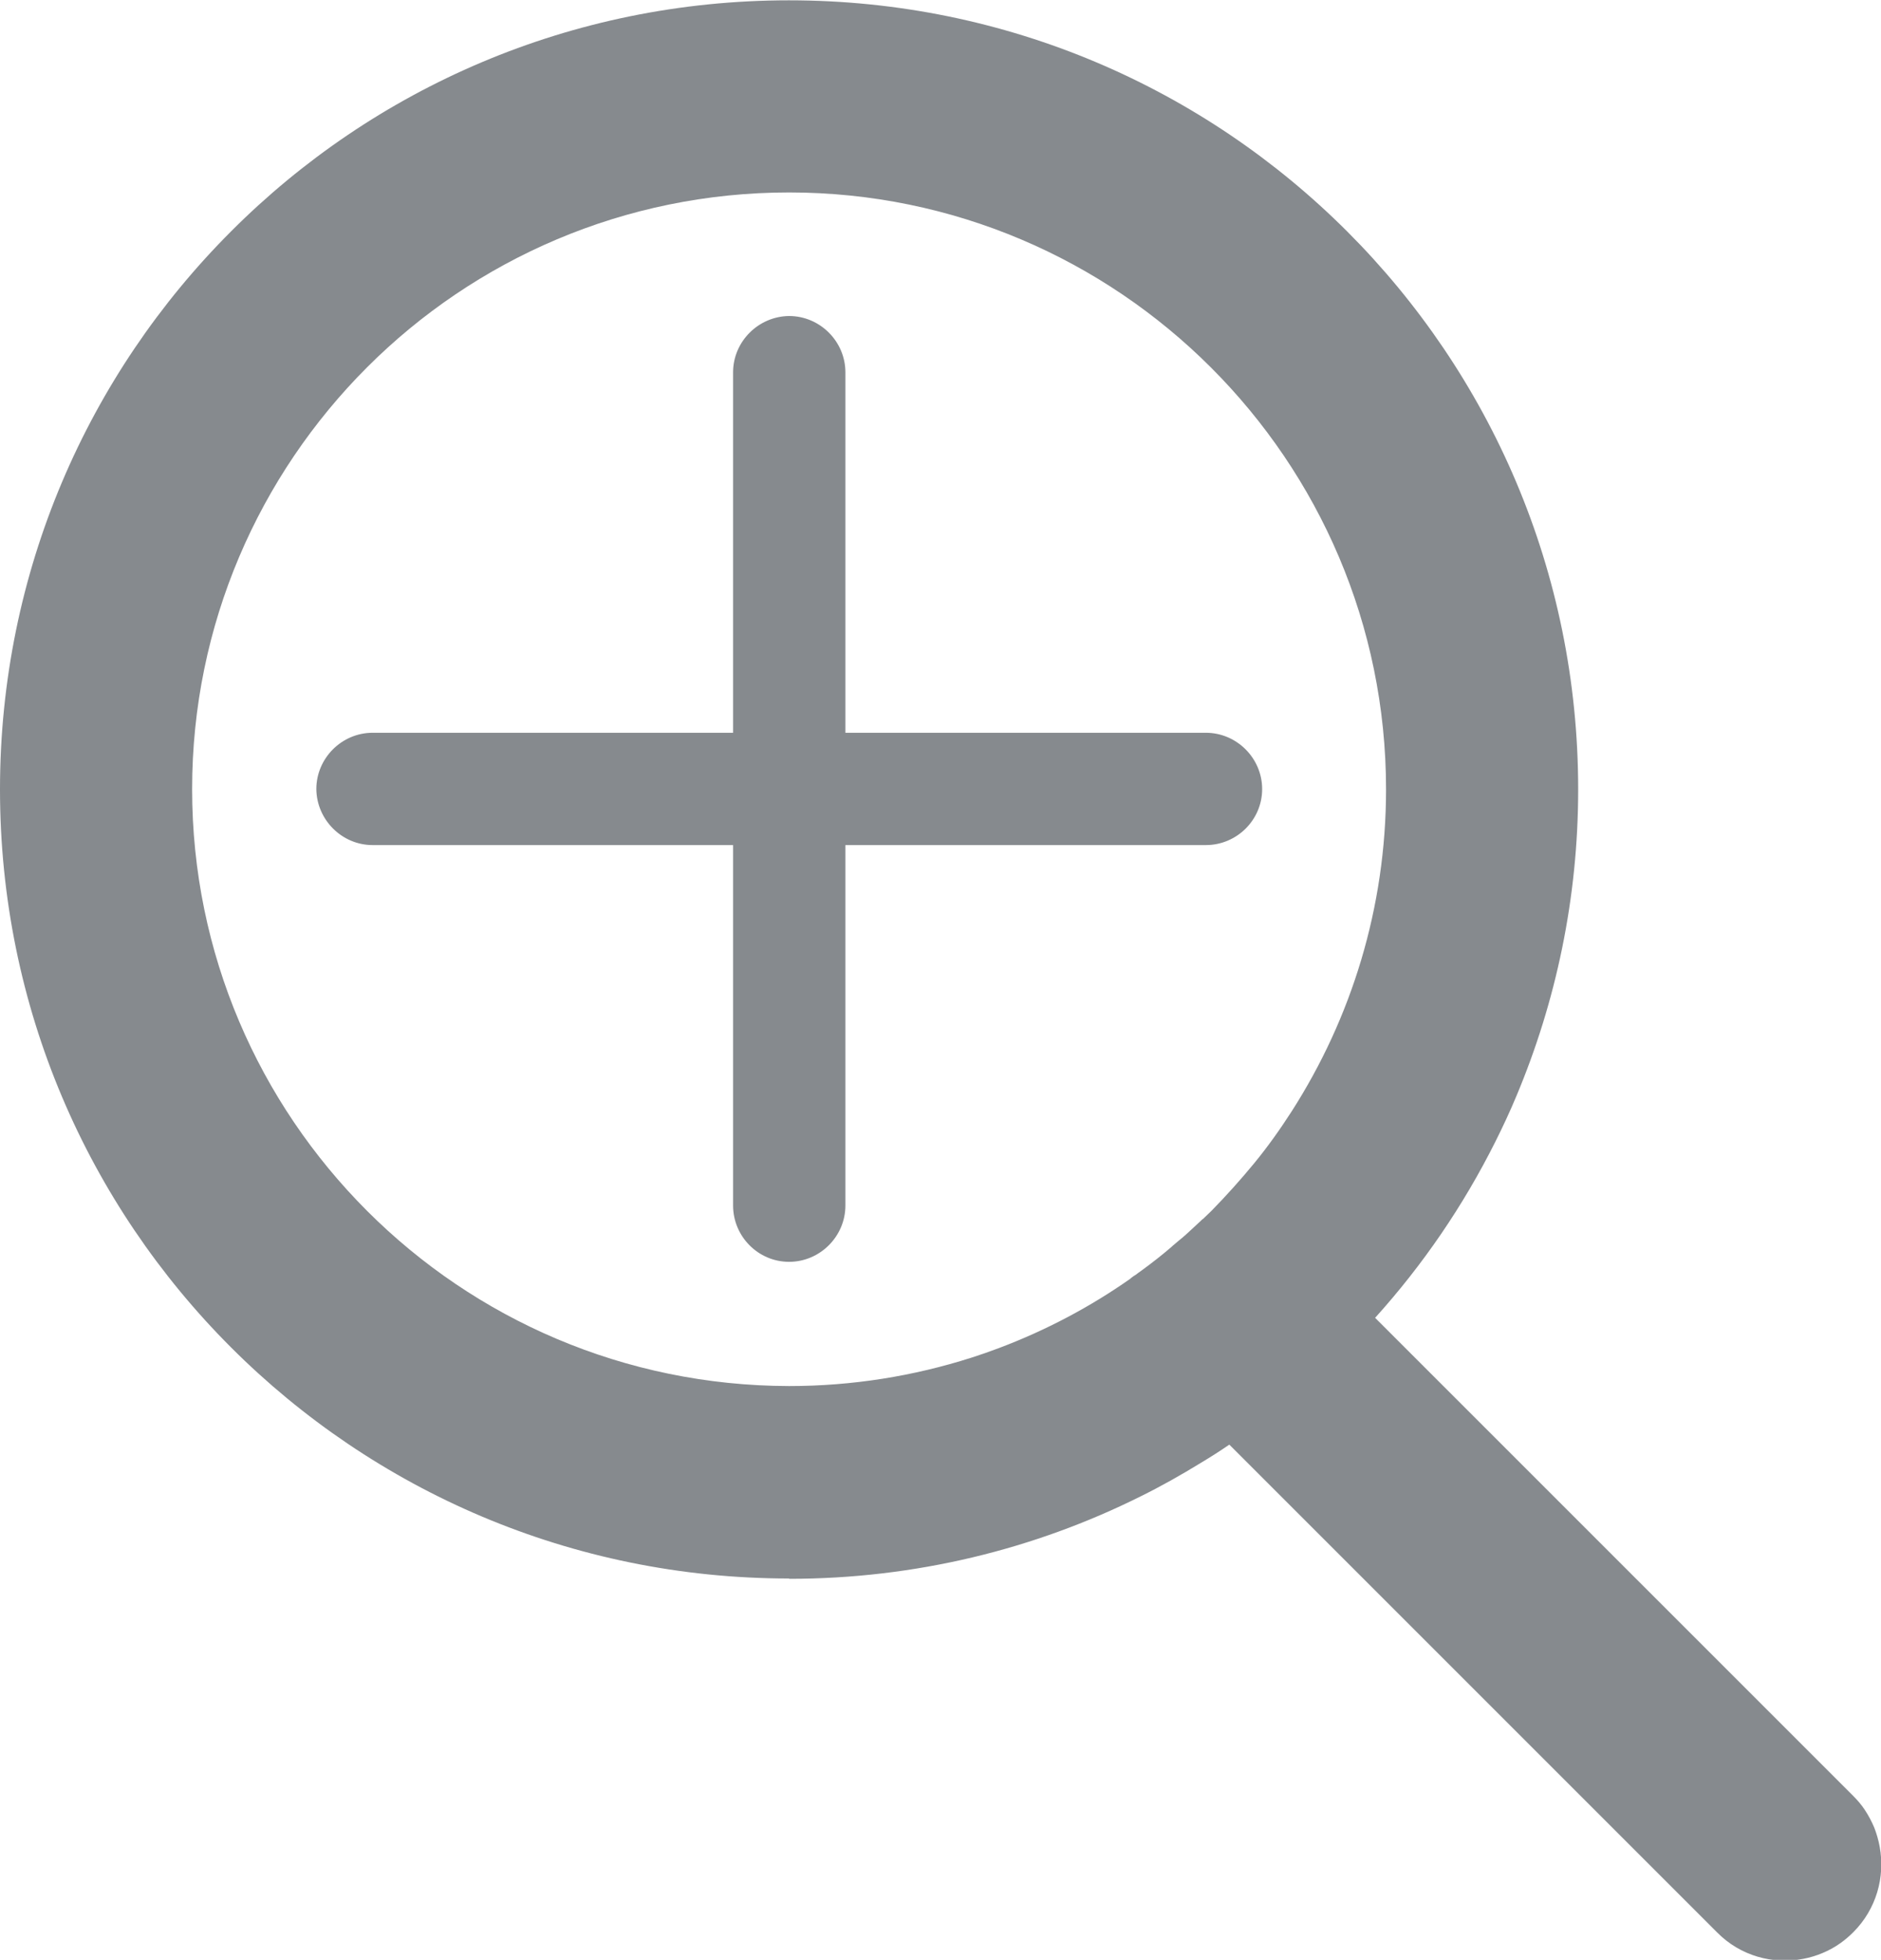 <?xml version="1.0" encoding="UTF-8"?>
<!DOCTYPE svg PUBLIC "-//W3C//DTD SVG 1.1//EN" "http://www.w3.org/Graphics/SVG/1.1/DTD/svg11.dtd">
<!-- Creator: CorelDRAW -->
<svg xmlns="http://www.w3.org/2000/svg" xml:space="preserve" width="5.845mm" height="6.09mm" style="shape-rendering:geometricPrecision; text-rendering:geometricPrecision; image-rendering:optimizeQuality; fill-rule:evenodd; clip-rule:evenodd"
viewBox="0 0 5.845 6.09">
 <defs>
  <style type="text/css">
   <![CDATA[
    .fil0 {fill:#868A8E;fill-rule:nonzero}
   ]]>
  </style>
 </defs>
 <g id="图层_x0020_1">
  <path class="fil0" d="M2.452 0l0 0 0 0.001c0.677,0 1.29,0.274 1.734,0.718 0.444,0.444 0.718,1.056 0.718,1.734l0.001 0 0 0 0 0 -0.001 0c0,0.338 -0.069,0.66 -0.192,0.953 -0.02,0.048 -0.042,0.095 -0.065,0.141 -0.1,0.2 -0.226,0.384 -0.374,0.548l1.486 1.486 0 0c0.013,0.013 0.025,0.027 0.035,0.042 0.012,0.018 0.022,0.037 0.03,0.056 0.007,0.018 0.013,0.038 0.017,0.06 0.017,0.093 -0.01,0.193 -0.082,0.265l-0.001 0.001c-0.012,0.012 -0.025,0.023 -0.039,0.033 -0.018,0.013 -0.037,0.023 -0.056,0.031 -0.019,0.008 -0.039,0.014 -0.06,0.018 -0.094,0.018 -0.195,-0.009 -0.267,-0.082l-1.516 -1.516c-0.029,0.02 -0.059,0.039 -0.089,0.057 -0.062,0.038 -0.124,0.073 -0.187,0.104 -0.329,0.164 -0.7,0.256 -1.092,0.256l0 0 0 -0.001c-0.677,0 -1.29,-0.274 -1.734,-0.718 -0.444,-0.444 -0.718,-1.056 -0.718,-1.734l-0.001 0 0 -0 0 0 0.001 0c0,-0.677 0.274,-1.29 0.718,-1.734 0.443,-0.444 1.056,-0.718 1.734,-0.718l0 -0.001 0 0zm1.063 3.971l0 -0 0 0c0.004,-0.003 0.009,-0.007 0.016,-0.011 0.002,-0.002 0.004,-0.003 0.019,-0.014 0.03,-0.022 0.061,-0.046 0.091,-0.072l0.002 -0.002c0.015,-0.013 0.025,-0.021 0.031,-0.026 0.005,-0.004 0.015,-0.013 0.03,-0.027l0 0 0.028 -0.026 -0 -0 0.004 -0.004 0.002 -0.001 0.026 -0.025 -0 -0 0 -0 0 0 0.001 -0.001c0.046,-0.047 0.09,-0.096 0.132,-0.147 0.042,-0.051 0.081,-0.106 0.117,-0.162 0.185,-0.289 0.293,-0.632 0.293,-1l-0.001 0 0 0 0.001 0c0,-0.512 -0.208,-0.975 -0.544,-1.311 -0.336,-0.336 -0.8,-0.544 -1.311,-0.544l0 0 -0 0 0 0 0 -0c-0.512,0 -0.976,0.208 -1.311,0.543 -0.336,0.336 -0.544,0.8 -0.544,1.311l0.001 0 0 0 0 0 -0.001 0c0,0.512 0.208,0.975 0.544,1.311 0.336,0.336 0.799,0.543 1.311,0.544l0 -0.001 0 0 0 0 0 0.001c0.197,0 0.387,-0.031 0.566,-0.088 0.028,-0.009 0.057,-0.019 0.086,-0.03 0.146,-0.055 0.284,-0.128 0.409,-0.216l0.002 -0.002zm0.232 -1.694c0.096,0 0.175,0.079 0.175,0.175l0 0c-0,0.096 -0.079,0.174 -0.175,0.174l-1.12 0 0 1.12c0,0.096 -0.079,0.175 -0.175,0.175l0 0c-0.096,-0 -0.174,-0.079 -0.174,-0.175l0 -1.12 -1.12 -0c-0.096,0 -0.174,-0.079 -0.175,-0.174l0 0c0,-0.096 0.079,-0.175 0.175,-0.175l1.12 0 0 -1.12c0,-0.096 0.079,-0.174 0.174,-0.175l0 0c0.096,0 0.175,0.079 0.175,0.175l0 1.12 1.12 0z"/>
 </g>
</svg>
